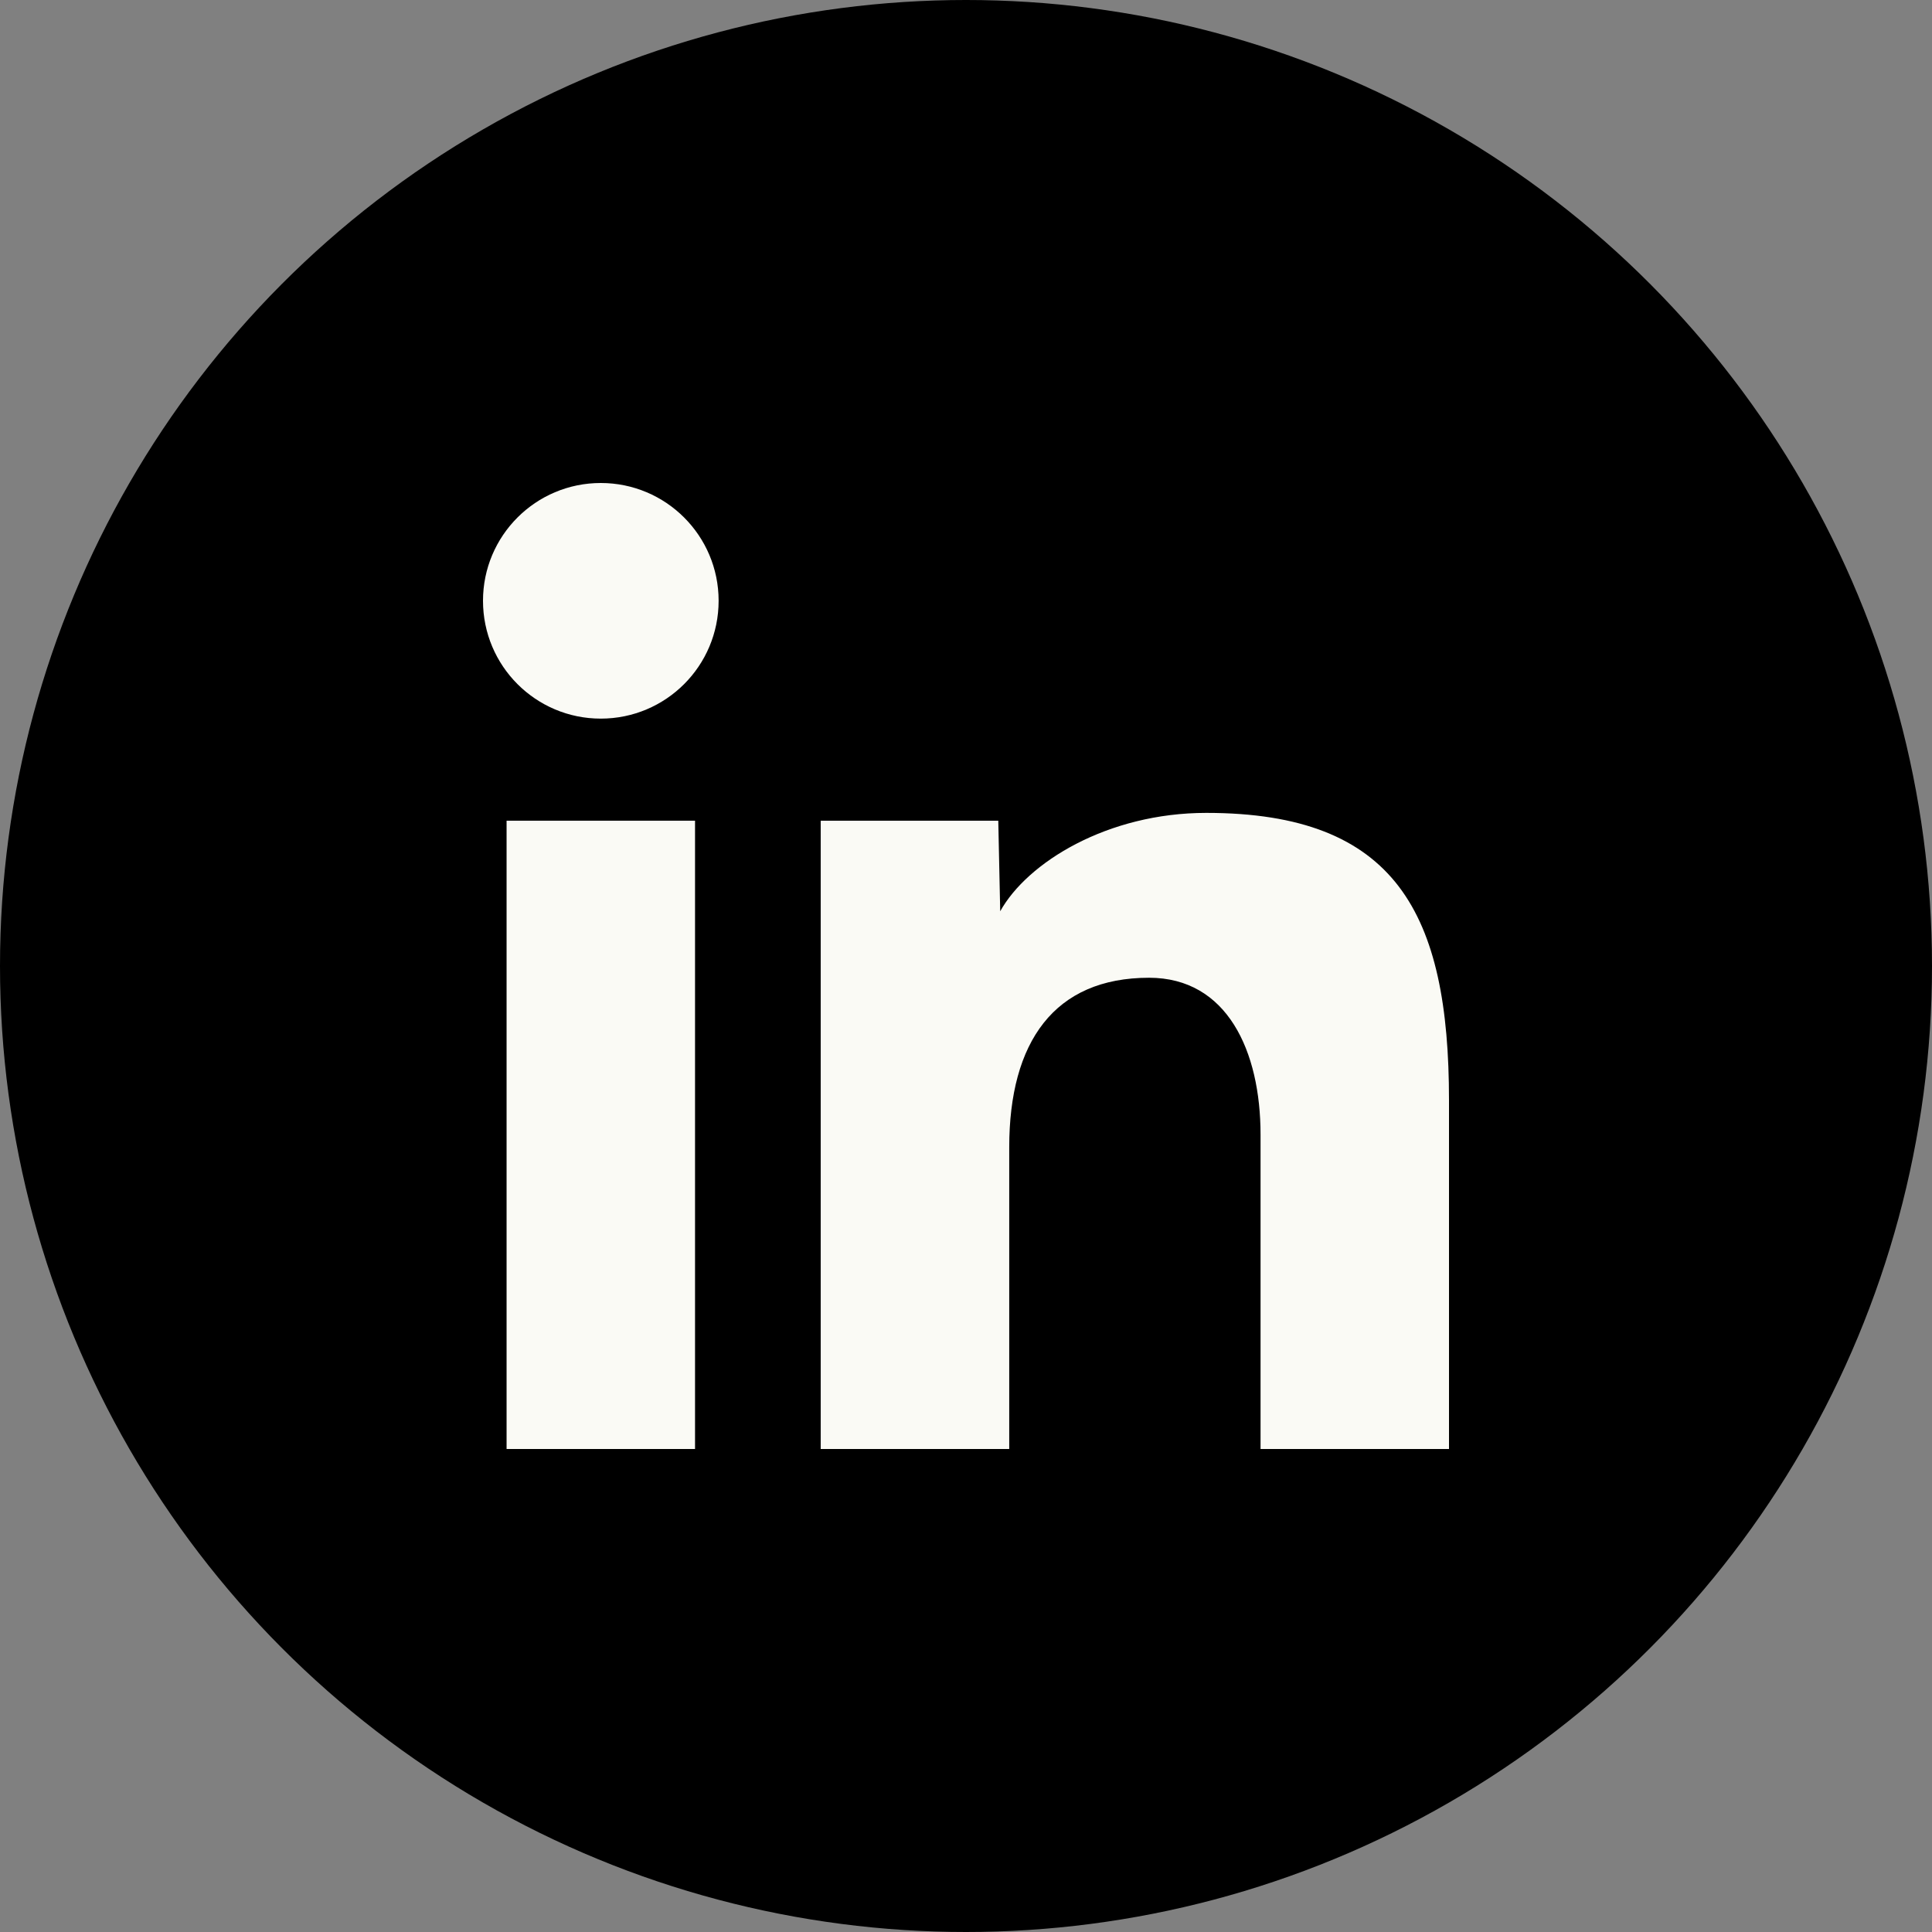<svg width="24" height="24" viewBox="0 0 24 24" fill="none" xmlns="http://www.w3.org/2000/svg">
<rect x="0" y="0" width="24" height="24" fill="#808080" stroke="none"/>
<g clip-path="url(#clip0_2573_247)">
<circle cx="12" cy="12" r="12" fill="black"/>
<path d="M8.927 7.463C8.927 6.655 8.272 6 7.463 6C6.655 6 6 6.655 6 7.463C6 8.272 6.655 8.927 7.463 8.927C8.272 8.927 8.927 8.272 8.927 7.463Z" fill="#FAFAF5"/>
<path d="M18 13.668C18 11.349 17.343 10.098 14.985 10.098C13.756 10.098 12.762 10.714 12.425 11.32L12.401 10.195H10.195V18H12.537V14.252C12.537 12.943 13.097 12.146 14.274 12.146C15.244 12.146 15.659 13.056 15.659 14.095V18H18V13.668Z" fill="#FAFAF5"/>
<path d="M8.634 10.195H6.293V18H8.634V10.195Z" fill="#FAFAF5"/>
</g>
<defs>
<clipPath id="clip0_2573_247">
<rect width="24" height="24" fill="white"/>
</clipPath>
</defs>
</svg>
